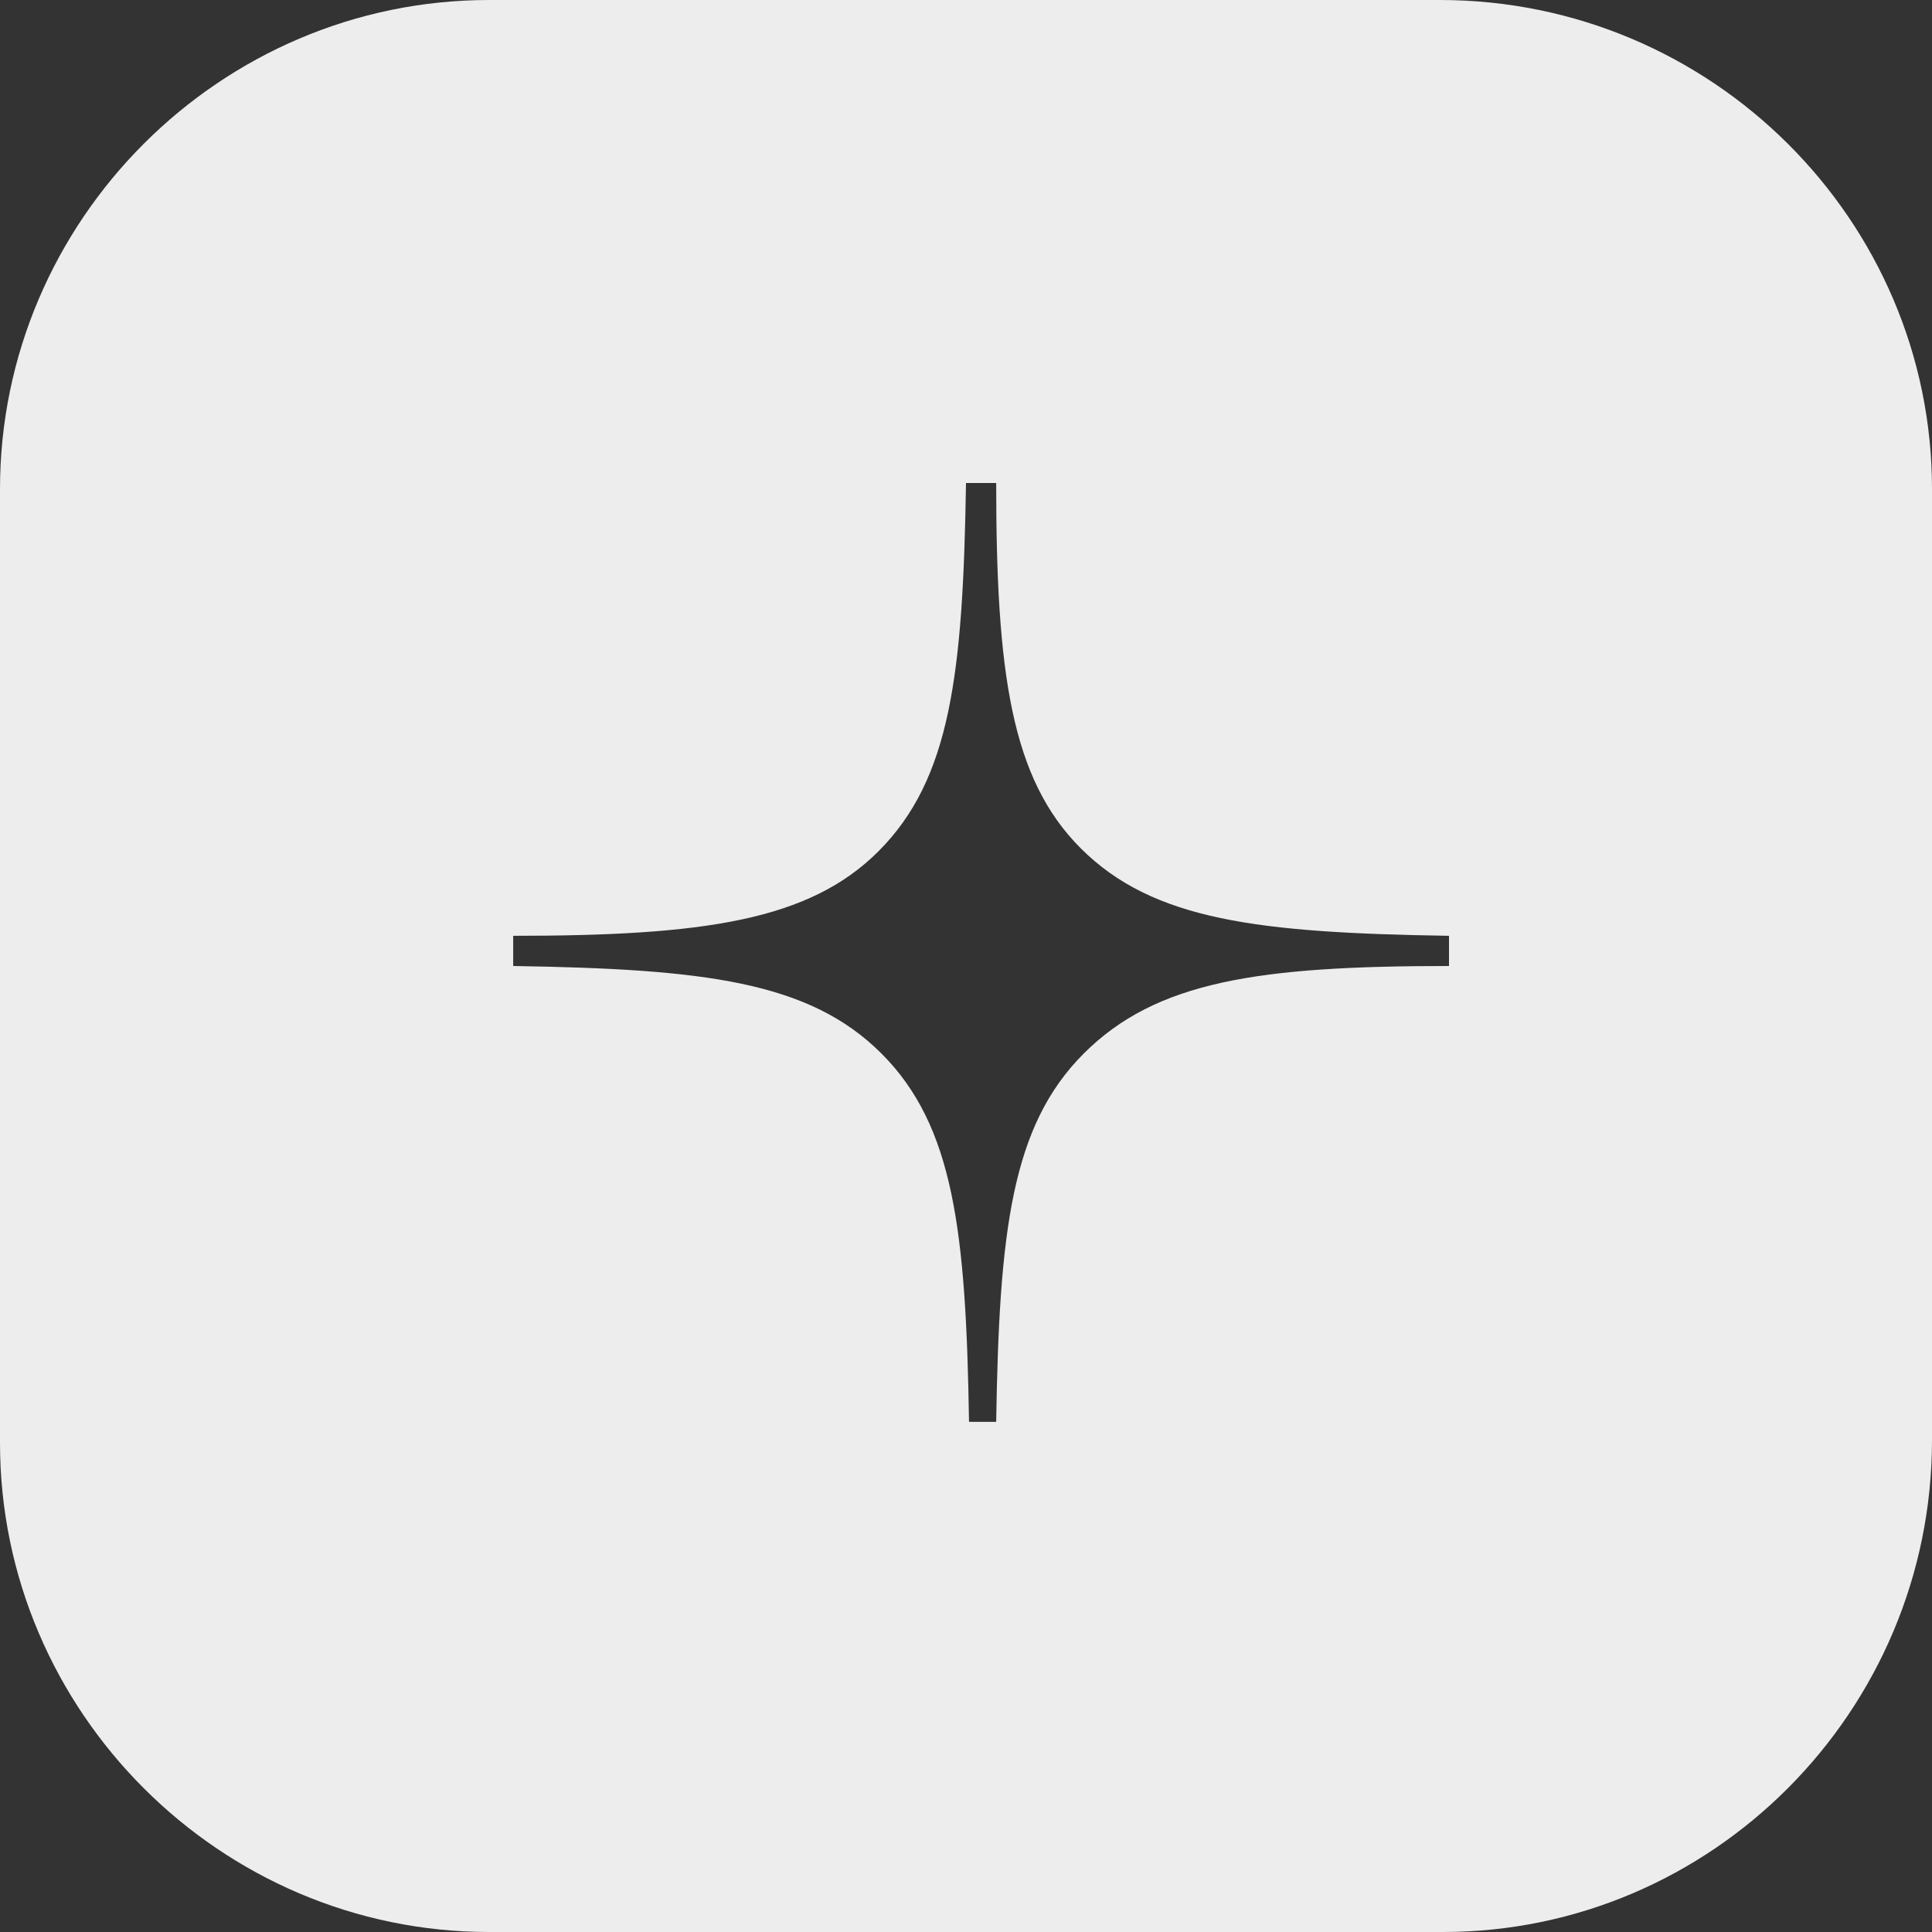 <?xml version="1.0" encoding="utf-8"?>
<!-- Generator: Adobe Illustrator 26.0.1, SVG Export Plug-In . SVG Version: 6.00 Build 0)  -->
<svg version="1.1" id="Layer_1" xmlns="http://www.w3.org/2000/svg" xmlns:xlink="http://www.w3.org/1999/xlink" x="0px" y="0px"
	 viewBox="0 0 64 64" style="enable-background:new 0 0 64 64;" xml:space="preserve">
<rect x="0" y="0" width="64" height="64" fill="#333333" stroke="none"/>
<style type="text/css">
	.st0{fill:#EDEDED;}
	.st1{fill:none;}
</style>
<path class="st0" d="M47.7,0H16.2C7.3,0,0,7.3,0,16.2v31.6C0,56.7,7.3,64,16.2,64h31.6C56.7,64,64,56.7,64,47.7V16.2
	C64,7.3,56.7,0,47.7,0z M48,32c-6.3,0-9.7,0.5-12.1,2.9c-2.4,2.4-2.8,5.9-2.9,12.2h-0.9c-0.1-6.3-0.5-9.8-2.9-12.2
	c-2.4-2.4-5.9-2.8-12.2-2.9v-1c6.3,0,9.8-0.5,12.1-2.8c2.4-2.4,2.8-5.9,2.9-12.2h1c0,6.3,0.5,9.8,2.8,12.1c2.4,2.4,5.9,2.8,12.2,2.9
	V32z"/>
<path class="st1" d="M33,16h-1c-0.1,6.3-0.5,9.8-2.9,12.2C26.8,30.5,23.3,31,17,31v1c6.3,0.1,9.8,0.5,12.2,2.9
	c2.4,2.4,2.8,5.9,2.9,12.2H33c0.1-6.3,0.5-9.8,2.9-12.2C38.3,32.5,41.7,32,48,32v-1c-6.3-0.1-9.8-0.5-12.2-2.9
	C33.5,25.8,33,22.3,33,16z"/>
</svg>
